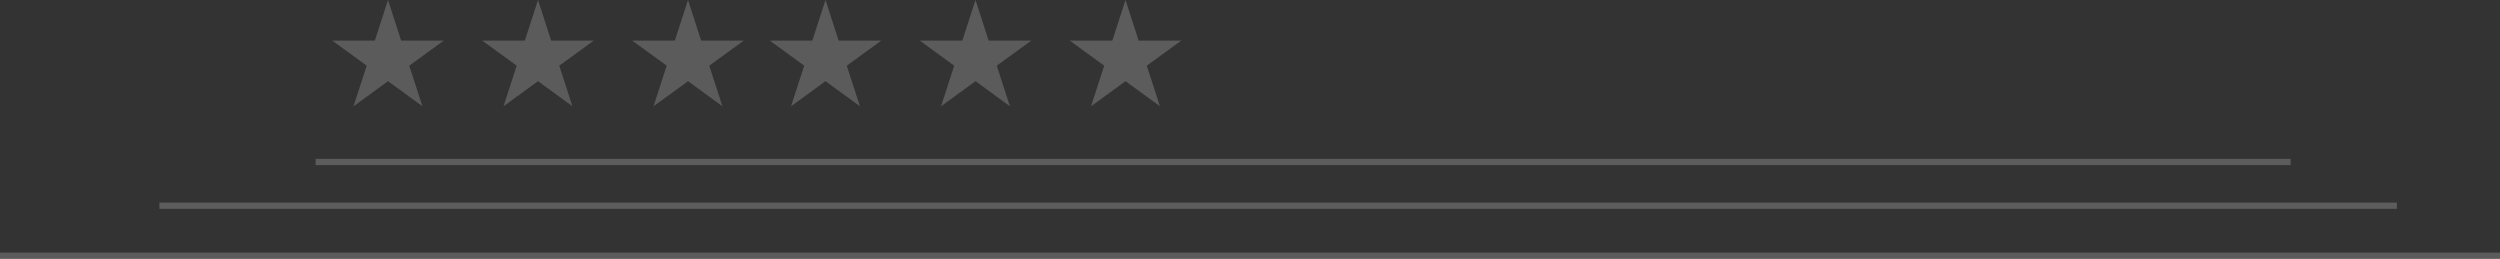 <svg xmlns="http://www.w3.org/2000/svg" width="400" height="41.415" viewBox="0 0 400 41.415"><rect x="0" y="0" width="400" height="41.415" fill="#333333" stroke="none"/><g transform="translate(-1023 -187.085)"><g transform="translate(1023 213)"><path d="M316,.5H0v-1H316Z" transform="translate(50.5)" fill="#fff" opacity="0.203"/><path d="M358,.5H0v-1H358Z" transform="translate(25.5 7)" fill="#fff" opacity="0.204"/><path d="M400,.5H0v-1H400Z" transform="translate(0 15)" fill="#fff" opacity="0.198"/></g><path d="M99.9,3.675l2.1,6.5h6.817L103.3,14.183l2.106,6.493L99.9,16.663l-5.515,4.013,2.106-6.493L90.973,10.17H97.79Z" transform="translate(985.182 183.41)" fill="#fff" opacity="0.197"/><path d="M99.9,3.675l2.1,6.5h6.817L103.3,14.183l2.106,6.493L99.9,16.663l-5.515,4.013,2.106-6.493L90.973,10.17H97.79Z" transform="translate(1055.182 183.41)" fill="#fff" opacity="0.197"/><path d="M99.9,3.675l2.1,6.5h6.817L103.3,14.183l2.106,6.493L99.9,16.663l-5.515,4.013,2.106-6.493L90.973,10.17H97.79Z" transform="translate(1009.182 183.41)" fill="#fff" opacity="0.197"/><path d="M99.9,3.675l2.1,6.5h6.817L103.3,14.183l2.106,6.493L99.9,16.663l-5.515,4.013,2.106-6.493L90.973,10.17H97.79Z" transform="translate(1079.182 183.41)" fill="#fff" opacity="0.197"/><path d="M99.9,3.675l2.1,6.5h6.817L103.3,14.183l2.106,6.493L99.9,16.663l-5.515,4.013,2.106-6.493L90.973,10.17H97.79Z" transform="translate(1033.182 183.41)" fill="#fff" opacity="0.197"/><path d="M99.9,3.675l2.1,6.5h6.817L103.3,14.183l2.106,6.493L99.9,16.663l-5.515,4.013,2.106-6.493L90.973,10.17H97.79Z" transform="translate(1103.182 183.41)" fill="#fff" opacity="0.2"/></g></svg>